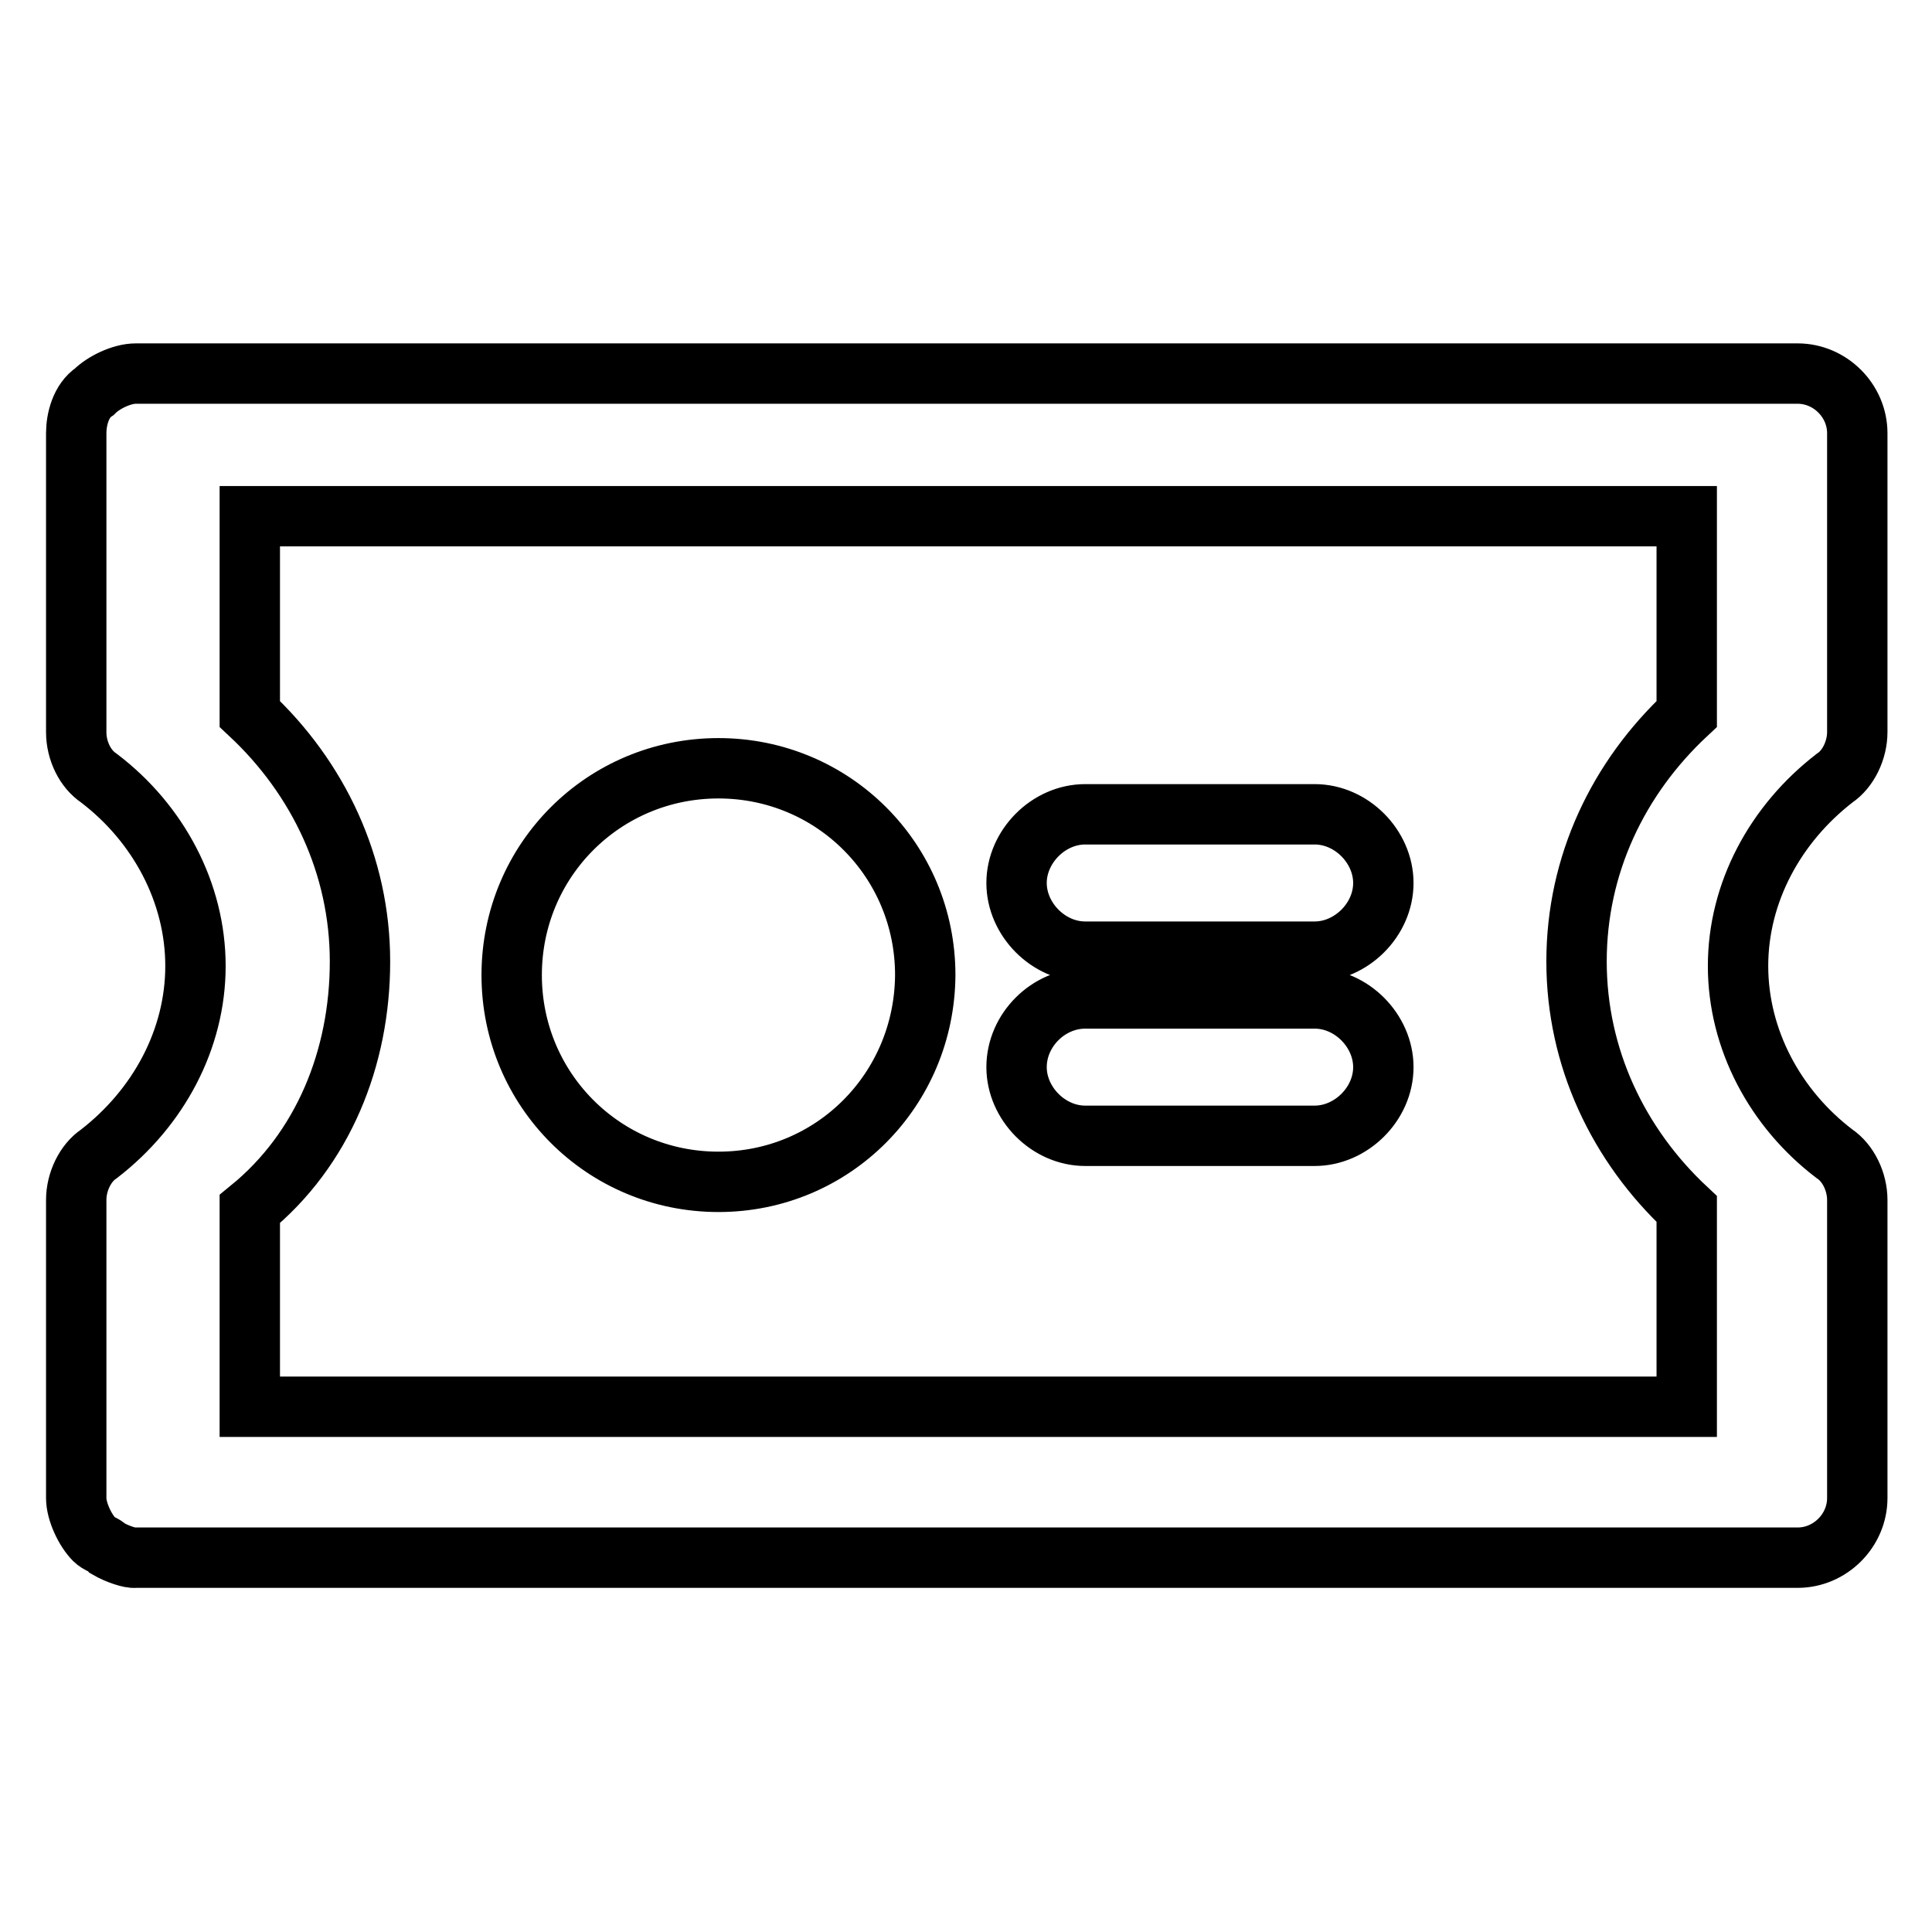 <?xml version="1.0" encoding="utf-8"?>
<!-- Svg Vector Icons : http://www.onlinewebfonts.com/icon -->
<!DOCTYPE svg PUBLIC "-//W3C//DTD SVG 1.1//EN" "http://www.w3.org/Graphics/SVG/1.1/DTD/svg11.dtd">
<svg version="1.1" xmlns="http://www.w3.org/2000/svg" xmlns:xlink="http://www.w3.org/1999/xlink" x="0px" y="0px" viewBox="0 0 256 256" enable-background="new 0 0 256 256" xml:space="preserve">
<g> <path stroke-width="8" fill-opacity="0" stroke="#000000"  d="M14.3,205.2c-0.6-0.6-1.2-0.6-1.8-1.2c-1.2-1.2-2.4-3.7-2.4-5.5V159c0-2.4,1.2-4.9,3-6.1 c7.9-6.1,12.8-15.2,12.8-24.9c0-9.7-4.9-18.9-12.8-24.9c-1.8-1.2-3-3.6-3-6.1V57.4c0-1.8,0.6-4.3,2.4-5.5c1.2-1.2,3.6-2.4,5.5-2.4 h220.2c4.3,0,7.9,3.6,7.9,7.9V97c0,2.4-1.2,4.9-3,6.1c-7.9,6.1-12.8,15.2-12.8,24.9c0,9.7,4.9,18.9,12.8,24.9c1.8,1.2,3,3.7,3,6.1 v39.5c0,4.3-3.6,7.9-7.9,7.9H17.9C17.3,206.5,15.5,205.9,14.3,205.2z M33.1,160.2v26.2h190.4v-26.2c-9.1-8.5-14.6-20.1-14.6-32.8 c0-12.8,5.5-24.3,14.6-32.8V68.4H33.1v26.2c9.1,8.5,14.6,20.1,14.6,32.8C47.7,140.2,42.8,152.3,33.1,160.2z M95.2,156.6 c-15.2,0-27.4-12.2-27.4-27.4c0-15.2,12.2-27.4,27.4-27.4c15.2,0,27.4,12.2,27.4,27.4C122.5,144.4,110.4,156.6,95.2,156.6z  M143.8,107.9h30.4c4.9,0,9.1,4.3,9.1,9.1c0,4.9-4.3,9.1-9.1,9.1h-30.4c-4.9,0-9.1-4.3-9.1-9.1 C134.7,112.2,138.9,107.9,143.8,107.9z M143.8,132.3h30.4c4.9,0,9.1,4.3,9.1,9.1c0,4.9-4.3,9.1-9.1,9.1h-30.4 c-4.9,0-9.1-4.3-9.1-9.1C134.7,136.5,138.9,132.3,143.8,132.3z"/></g>
</svg>